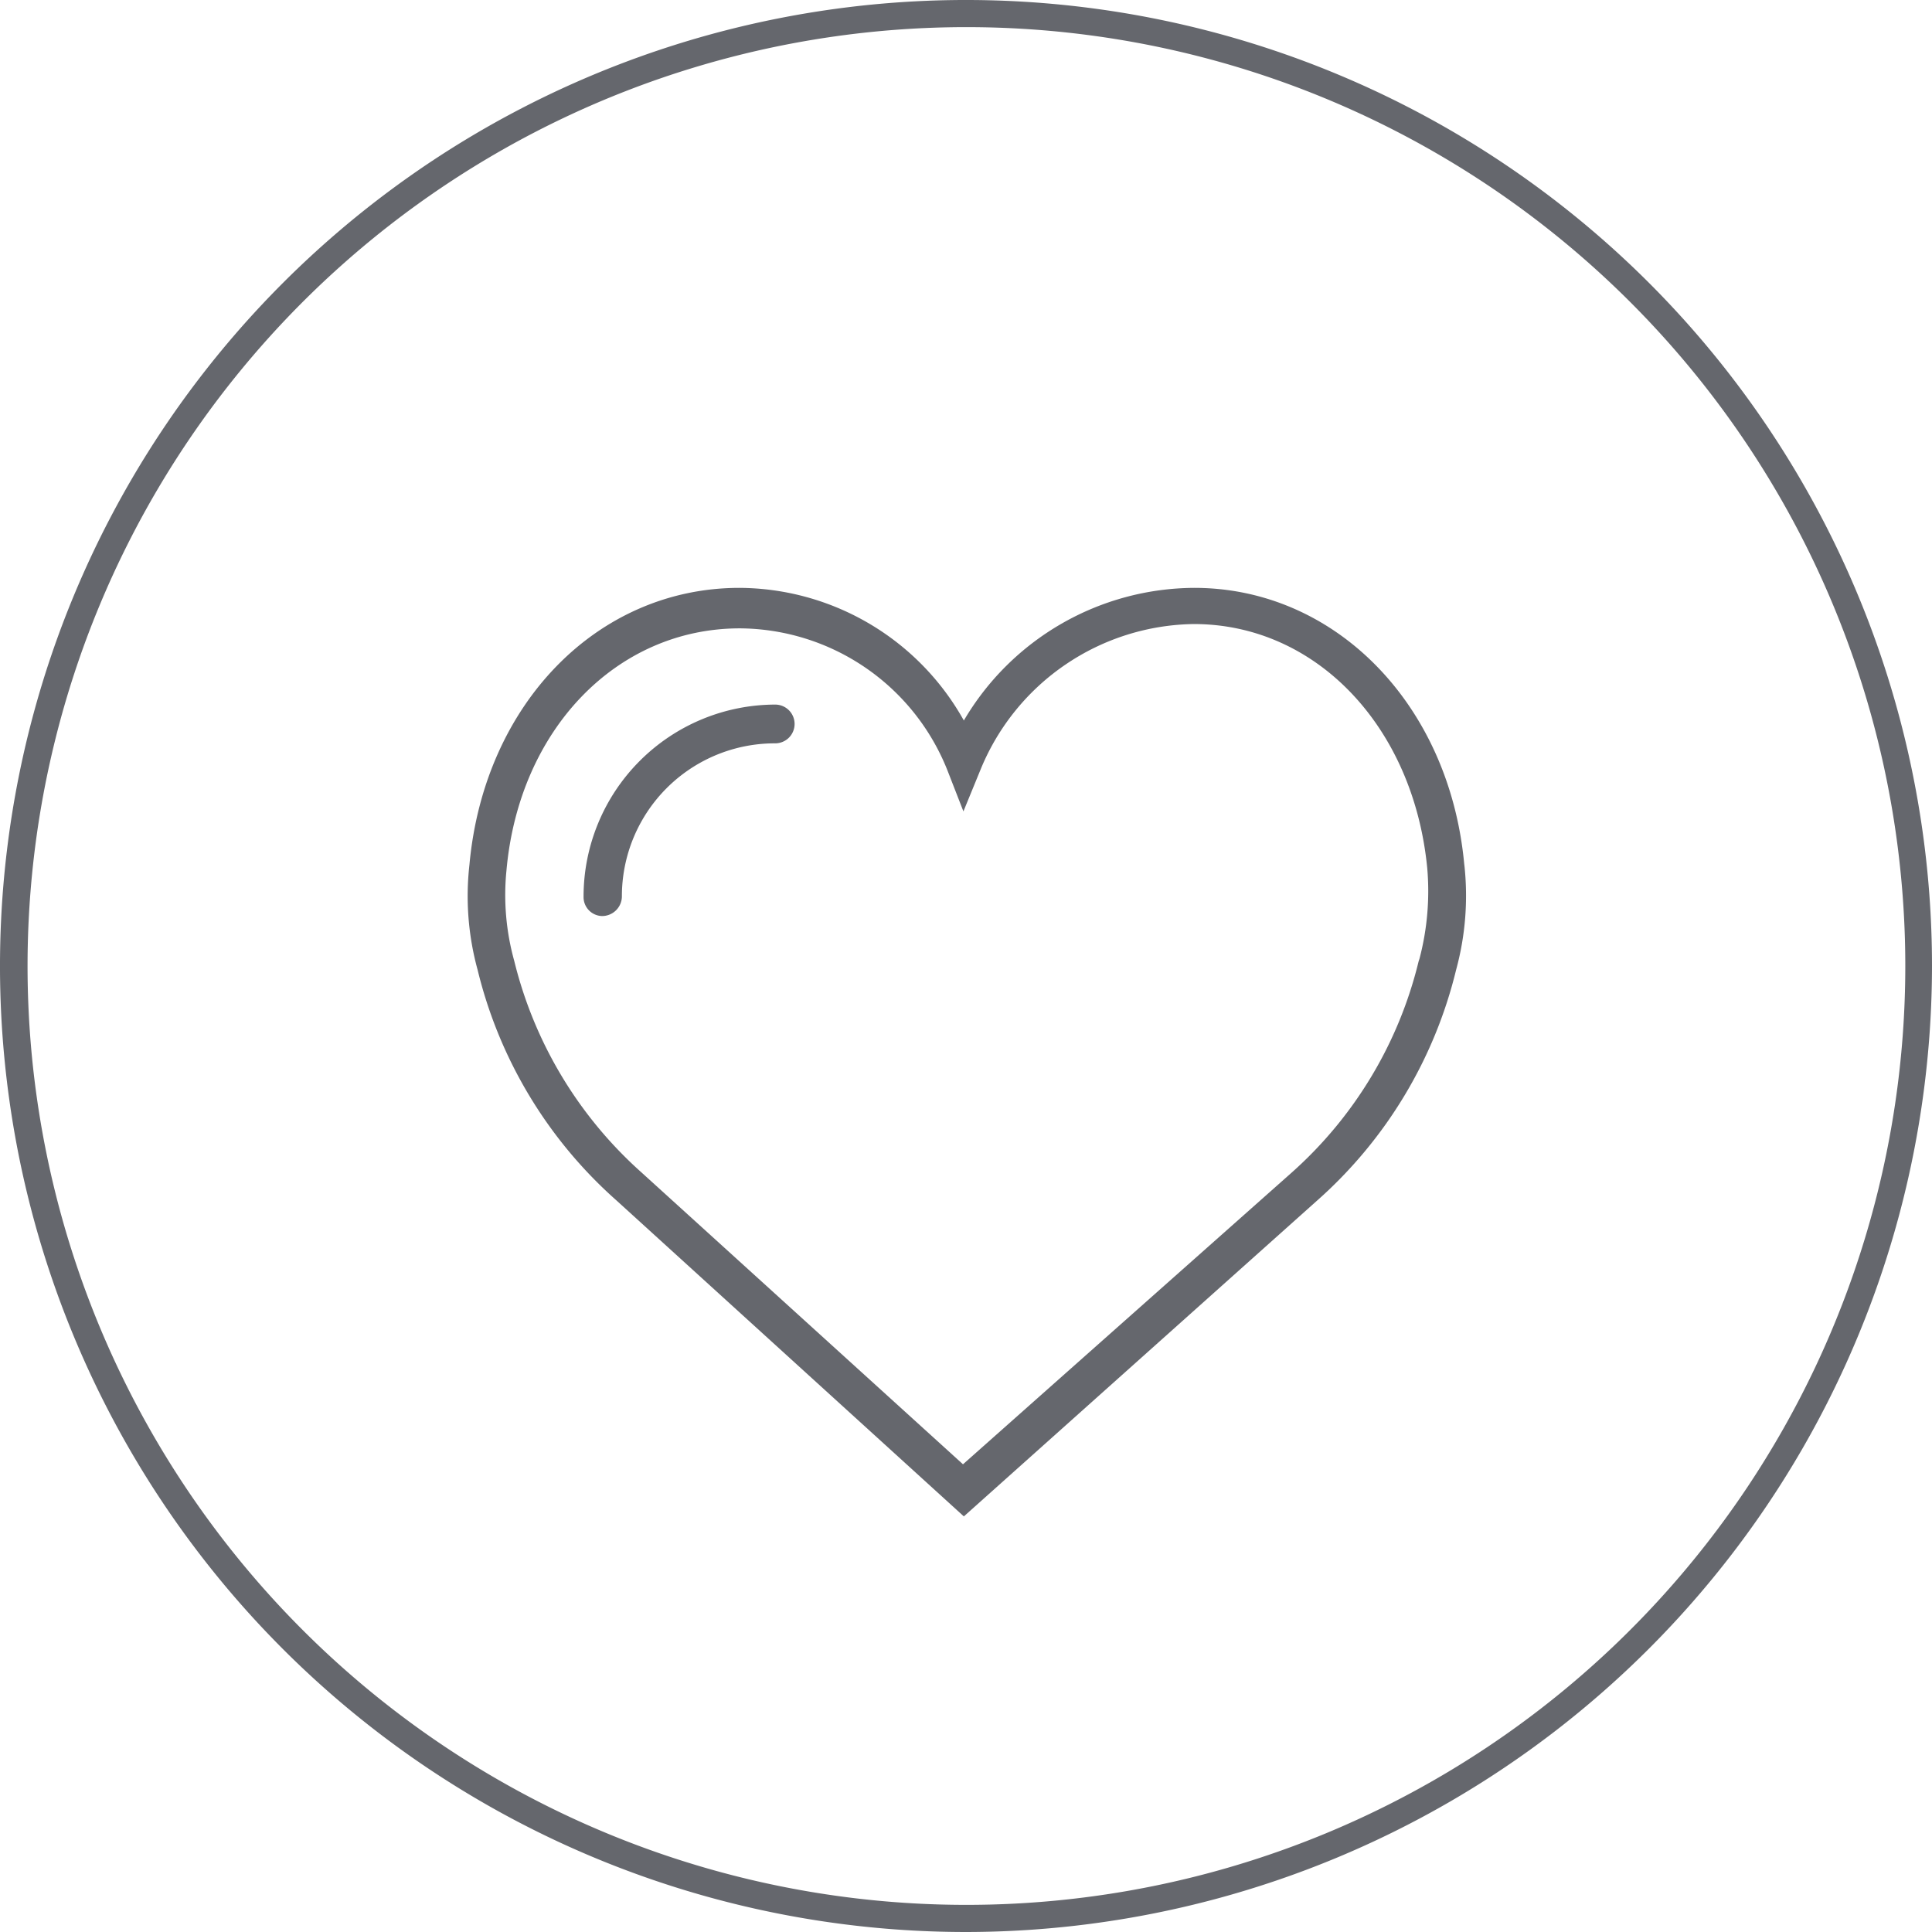 <svg xmlns="http://www.w3.org/2000/svg" viewBox="0 0 44.86 44.86"><title>heart</title><g id="Ebene_2" data-name="Ebene 2"><g id="Ebene_1-2" data-name="Ebene 1"><g id="Ebene_2-2" data-name="Ebene 2"><g id="Ebene_1-2-2" data-name="Ebene 1-2"><path d="M22.44,44.86A22.43,22.43,0,1,1,44.86,22.42v0A22.45,22.45,0,0,1,22.44,44.86Zm0-44.23a21.8,21.8,0,1,0,21.8,21.8A21.8,21.8,0,0,0,22.44.63Z" style="fill:#65676d"/></g></g><g id="Ebene_2-3" data-name="Ebene 2"><g id="Ebene_1-2-3" data-name="Ebene 1-2"><path d="M34,20.08c-.34-3.73-3-6.43-6.27-6.43a6.24,6.24,0,0,0-5.35,3.08,6,6,0,0,0-5.21-3.08c-3.3,0-5.93,2.7-6.27,6.43a6.47,6.47,0,0,0,.19,2.44,10.44,10.44,0,0,0,3.22,5.35l8.07,7.34,8.21-7.34a10.44,10.44,0,0,0,3.22-5.35A6.54,6.54,0,0,0,34,20.07Zm-1.06,2.24A9.59,9.59,0,0,1,30,27.22L22.36,34l-7.48-6.79a9.66,9.66,0,0,1-2.94-4.9,5.71,5.71,0,0,1-.18-2.1v0c.29-3.26,2.55-5.62,5.42-5.62A5.22,5.22,0,0,1,22,17.89l.37.95.41-1a5.43,5.43,0,0,1,4.94-3.35c2.83,0,5.1,2.37,5.42,5.67a6.17,6.17,0,0,1-.18,2.1Z" style="fill:#65676d"/><path d="M18,16.36a4.46,4.46,0,0,0-4.45,4.46.44.44,0,0,0,.43.45.46.46,0,0,0,.46-.45A3.55,3.55,0,0,1,18,17.26h0a.45.45,0,1,0,0-.9Z" style="fill:#65676d"/></g></g></g></g></svg>